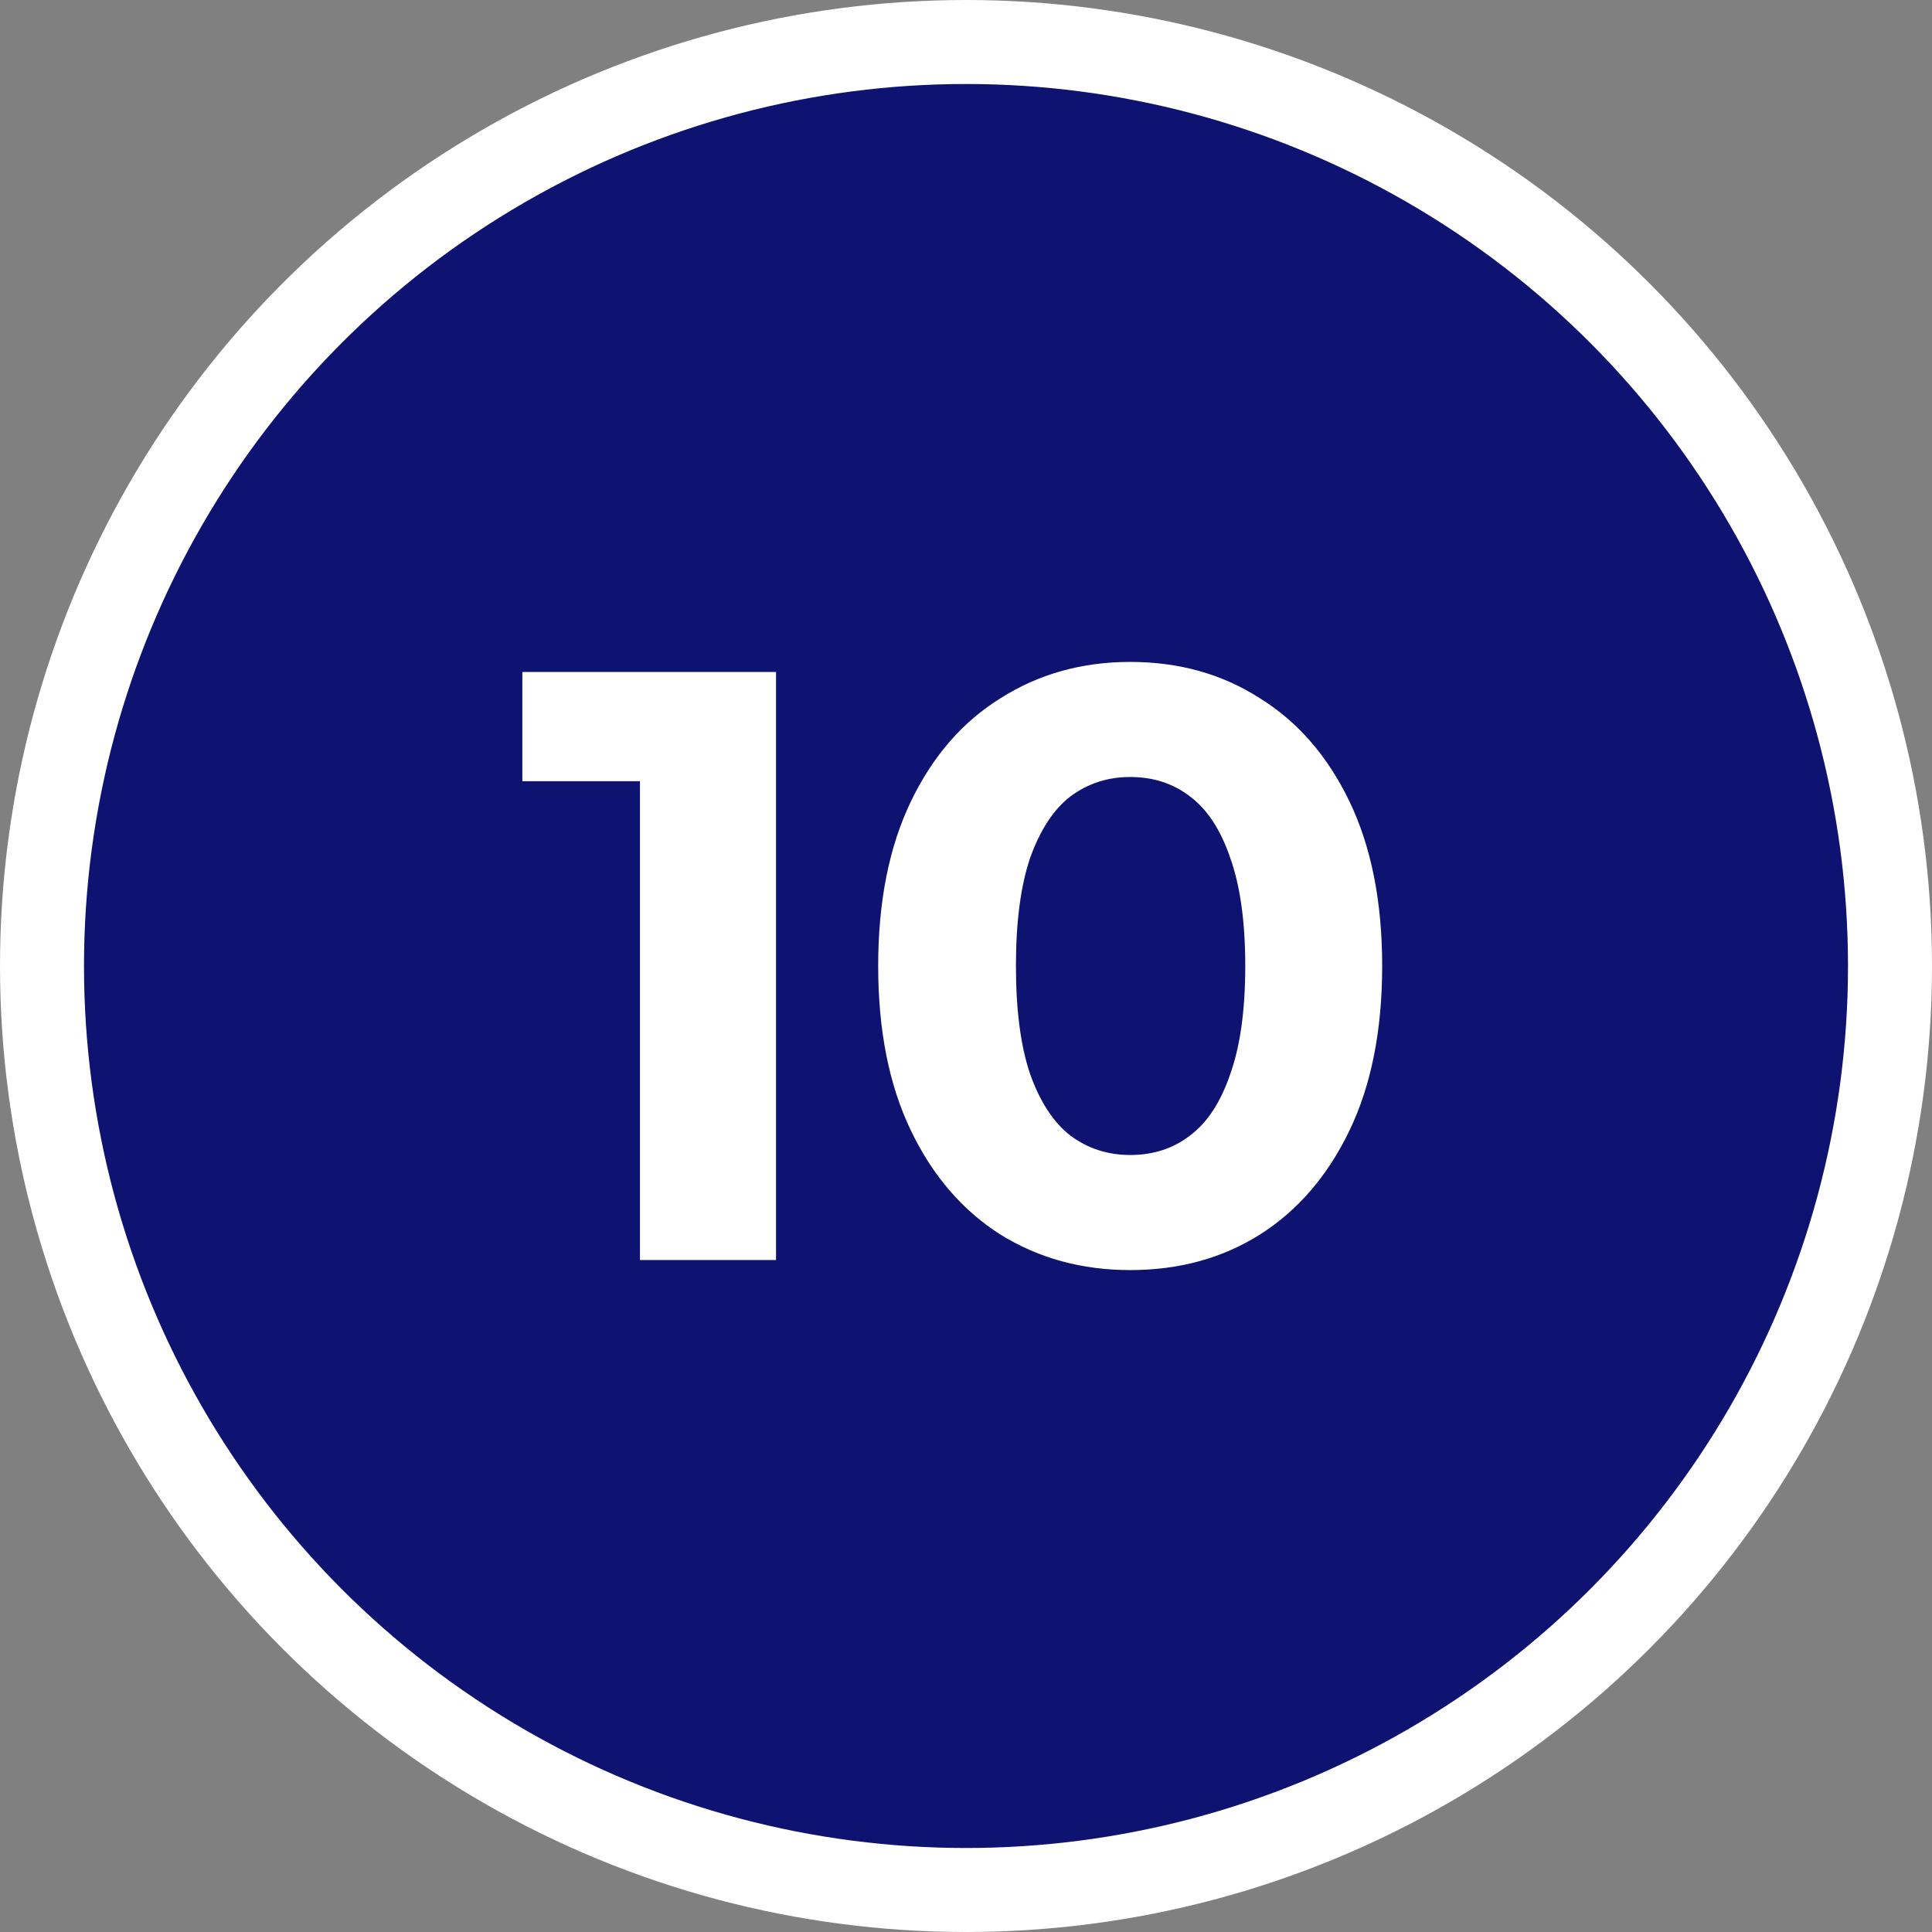 <svg width="46" height="46" viewBox="0 0 46 46" fill="none" xmlns="http://www.w3.org/2000/svg">
<rect x="0" y="0" width="46" height="46" fill="#808080" stroke="none"/>
<circle cx="23" cy="23" r="22" fill="#0E1271" stroke="white" stroke-width="2"/>
<path d="M15.237 30V17.2L16.637 18.6H12.437V16H18.477V30H15.237ZM26.909 30.24C25.762 30.24 24.736 29.96 23.829 29.4C22.922 28.827 22.209 28 21.689 26.92C21.169 25.84 20.909 24.533 20.909 23C20.909 21.467 21.169 20.16 21.689 19.08C22.209 18 22.922 17.18 23.829 16.62C24.736 16.047 25.762 15.76 26.909 15.76C28.069 15.76 29.096 16.047 29.989 16.62C30.896 17.18 31.609 18 32.129 19.08C32.649 20.16 32.909 21.467 32.909 23C32.909 24.533 32.649 25.84 32.129 26.92C31.609 28 30.896 28.827 29.989 29.4C29.096 29.96 28.069 30.24 26.909 30.24ZM26.909 27.5C27.456 27.5 27.929 27.347 28.329 27.04C28.742 26.733 29.062 26.247 29.289 25.58C29.529 24.913 29.649 24.053 29.649 23C29.649 21.947 29.529 21.087 29.289 20.42C29.062 19.753 28.742 19.267 28.329 18.96C27.929 18.653 27.456 18.5 26.909 18.5C26.376 18.5 25.902 18.653 25.489 18.96C25.089 19.267 24.769 19.753 24.529 20.42C24.302 21.087 24.189 21.947 24.189 23C24.189 24.053 24.302 24.913 24.529 25.58C24.769 26.247 25.089 26.733 25.489 27.04C25.902 27.347 26.376 27.5 26.909 27.5Z" fill="white"/>
</svg>
